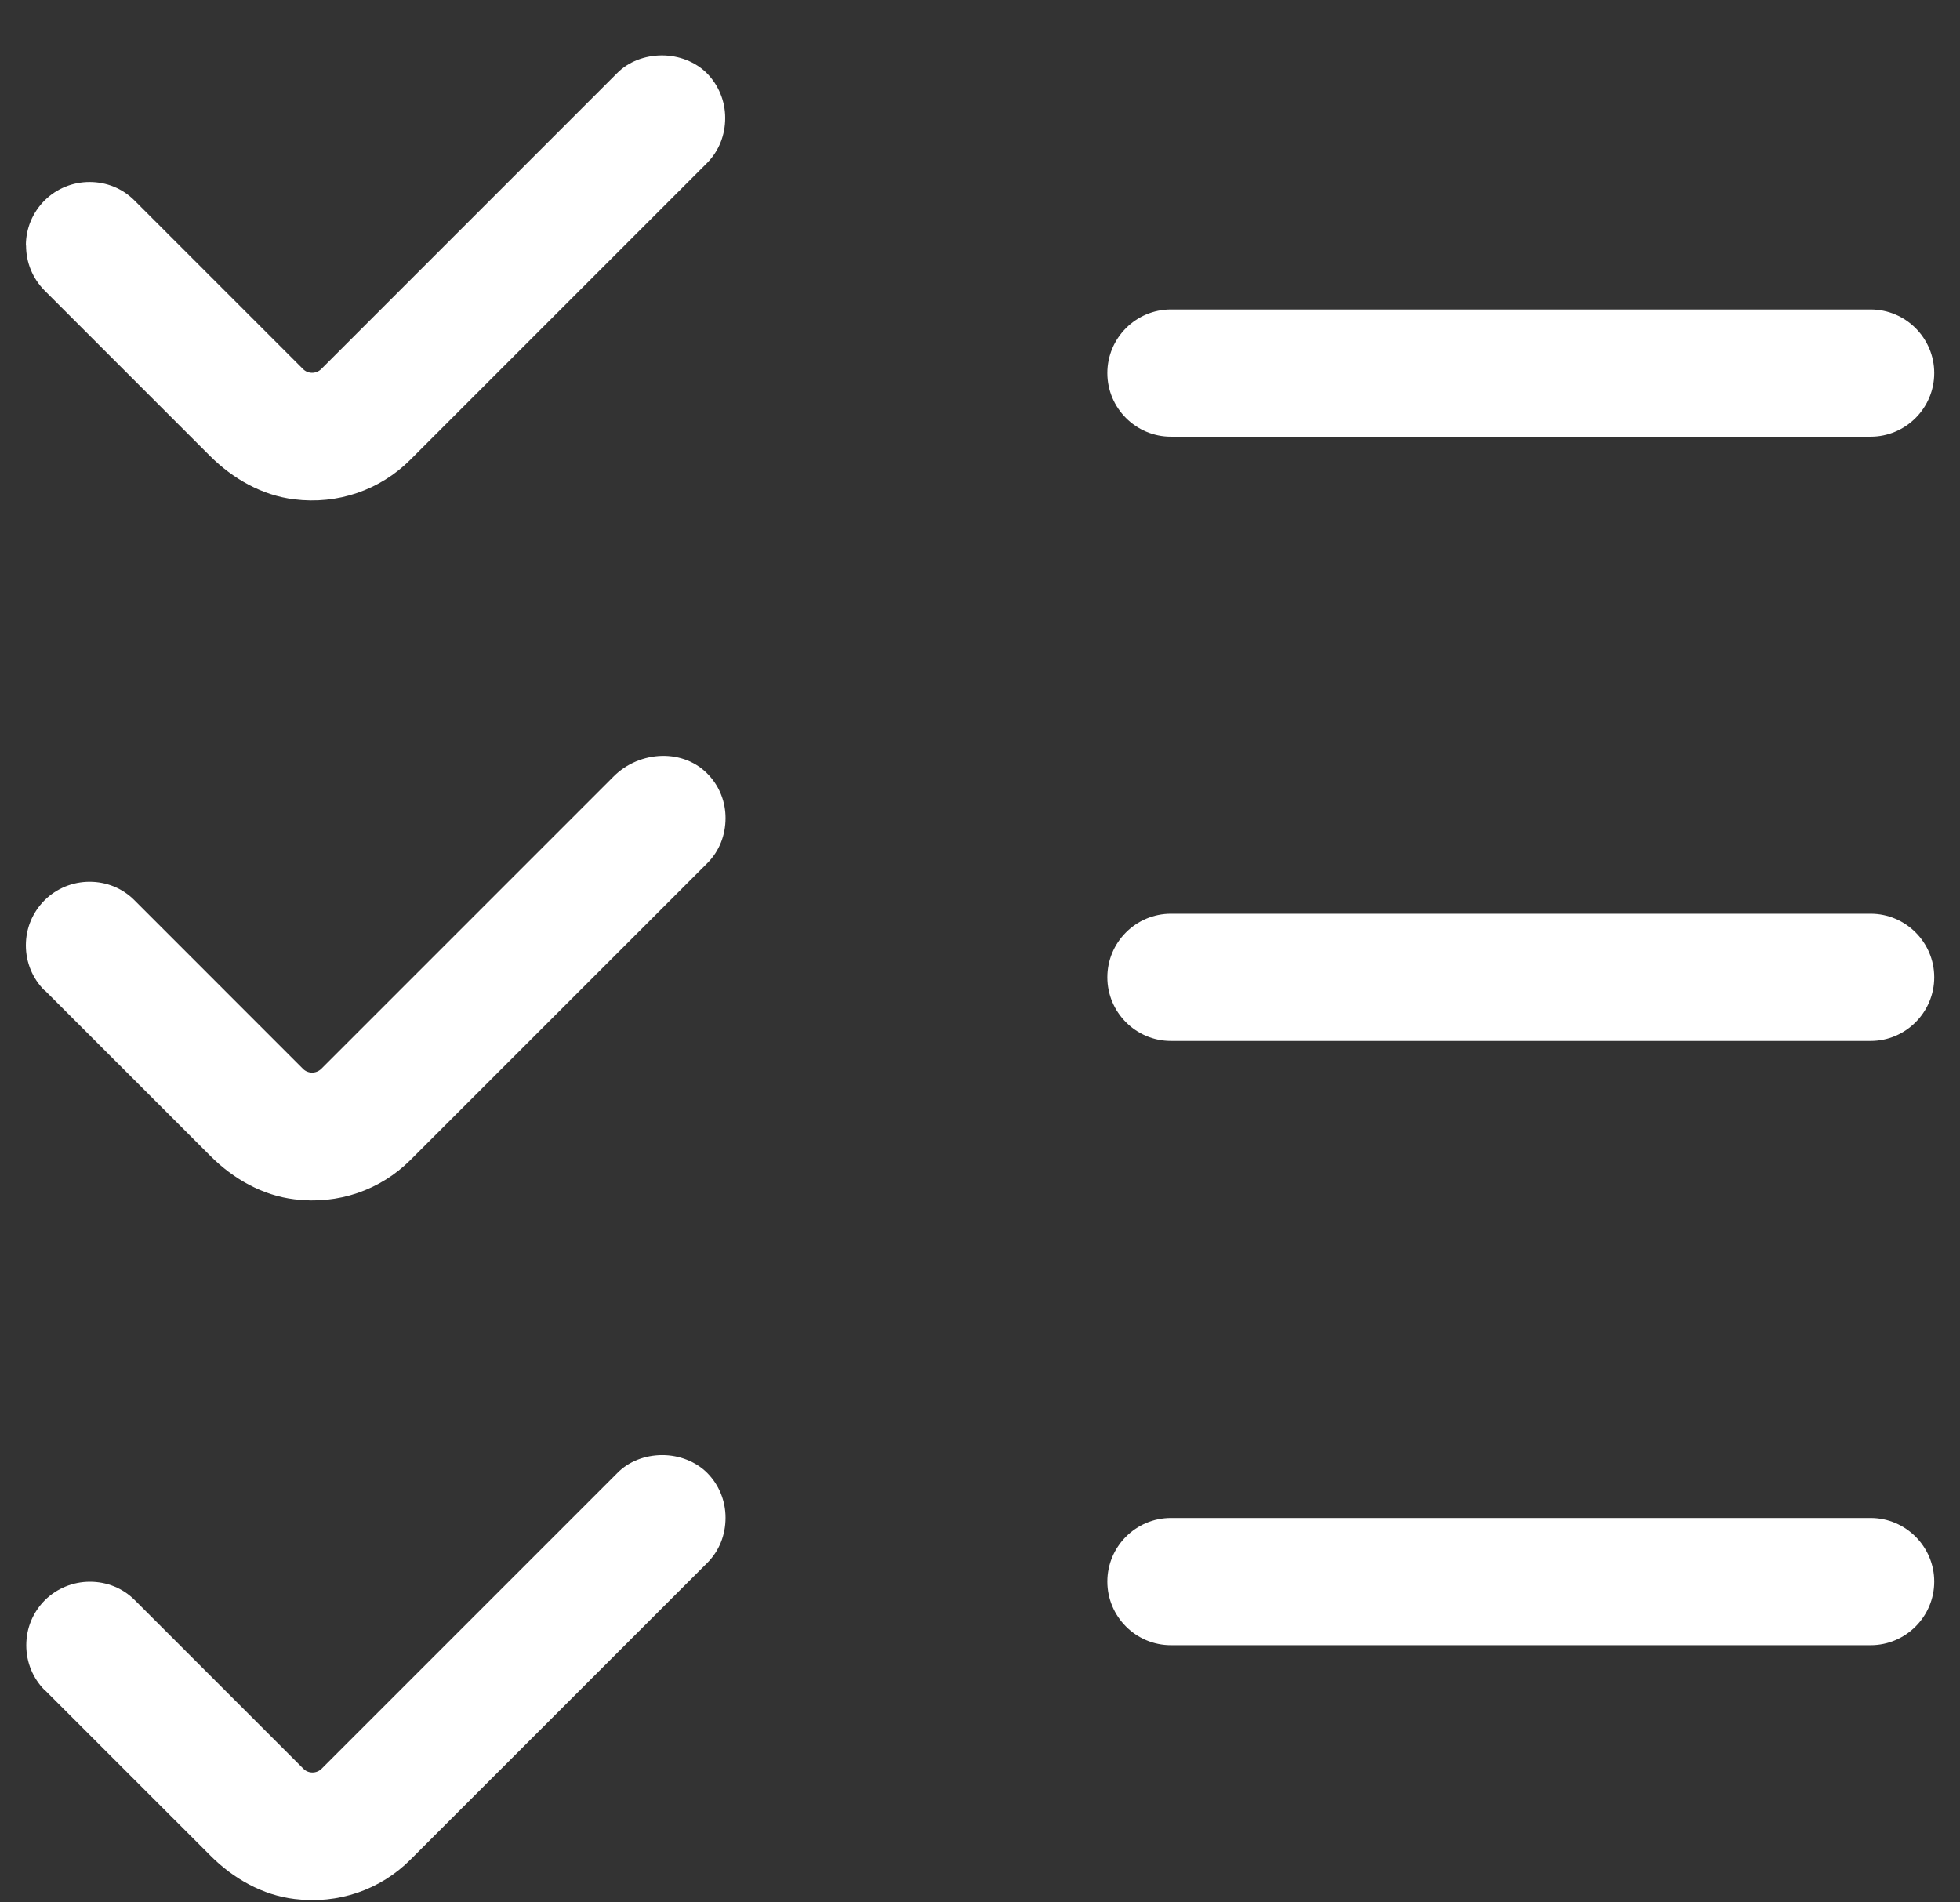 <svg width="34" height="33" viewBox="0 0 34 33" fill="none" xmlns="http://www.w3.org/2000/svg">
<rect x="0" y="0" width="34" height="33" fill="#333333" stroke="none"/>
<path d="M32.449 5.368H20.312C19.704 5.368 19.209 5.864 19.209 6.471C19.209 7.079 19.704 7.575 20.312 7.575H32.449C33.057 7.575 33.553 7.079 33.553 6.471C33.553 5.864 33.057 5.368 32.449 5.368Z" fill="white"/>
<path d="M32.449 15.85H20.312C19.704 15.85 19.209 16.346 19.209 16.953C19.209 17.561 19.704 18.057 20.312 18.057H32.449C33.057 18.057 33.553 17.561 33.553 16.953C33.553 16.346 33.057 15.85 32.449 15.85Z" fill="white"/>
<path d="M0.452 4.258C0.452 4.556 0.568 4.831 0.77 5.036L3.645 7.911C4.042 8.307 4.55 8.594 5.102 8.661C5.858 8.756 6.591 8.501 7.115 7.978L12.261 2.832C12.47 2.622 12.58 2.347 12.58 2.047C12.58 1.75 12.463 1.474 12.261 1.269C12.067 1.075 11.78 0.961 11.483 0.961C11.186 0.961 10.899 1.071 10.705 1.269L5.574 6.4C5.486 6.489 5.341 6.489 5.255 6.4L2.331 3.476C2.122 3.267 1.846 3.157 1.553 3.157C1.26 3.157 0.979 3.273 0.775 3.476C0.566 3.685 0.449 3.961 0.449 4.26L0.452 4.258Z" fill="white"/>
<path d="M0.777 17.18L3.652 20.054C4.048 20.451 4.557 20.738 5.109 20.804C5.865 20.899 6.598 20.645 7.121 20.121L12.268 14.975C12.477 14.766 12.586 14.49 12.586 14.191C12.586 13.915 12.487 13.656 12.3 13.451C11.869 12.977 11.097 13.016 10.645 13.469L5.574 18.54C5.486 18.628 5.341 18.628 5.255 18.54L2.331 15.615C2.122 15.406 1.846 15.296 1.553 15.296C1.26 15.296 0.98 15.412 0.775 15.615C0.566 15.824 0.449 16.1 0.449 16.399C0.449 16.697 0.566 16.973 0.768 17.177L0.777 17.18Z" fill="white"/>
<path d="M0.777 29.317L3.652 32.191C4.048 32.588 4.557 32.875 5.109 32.941C5.865 33.036 6.598 32.782 7.121 32.258L12.268 27.112C12.477 26.903 12.586 26.627 12.586 26.328C12.586 26.03 12.47 25.754 12.268 25.55C12.074 25.356 11.787 25.241 11.489 25.241C11.192 25.241 10.905 25.351 10.711 25.55L5.58 30.681C5.492 30.769 5.348 30.769 5.262 30.681L2.337 27.756C2.128 27.547 1.852 27.438 1.559 27.438C1.266 27.438 0.986 27.554 0.781 27.756C0.572 27.965 0.456 28.241 0.456 28.541C0.456 28.838 0.572 29.114 0.775 29.319L0.777 29.317Z" fill="white"/>
<path d="M32.449 26.332H20.312C19.704 26.332 19.209 26.828 19.209 27.435C19.209 28.043 19.704 28.539 20.312 28.539H32.449C33.057 28.539 33.553 28.043 33.553 27.435C33.553 26.828 33.057 26.332 32.449 26.332Z" fill="white"/>
</svg>
